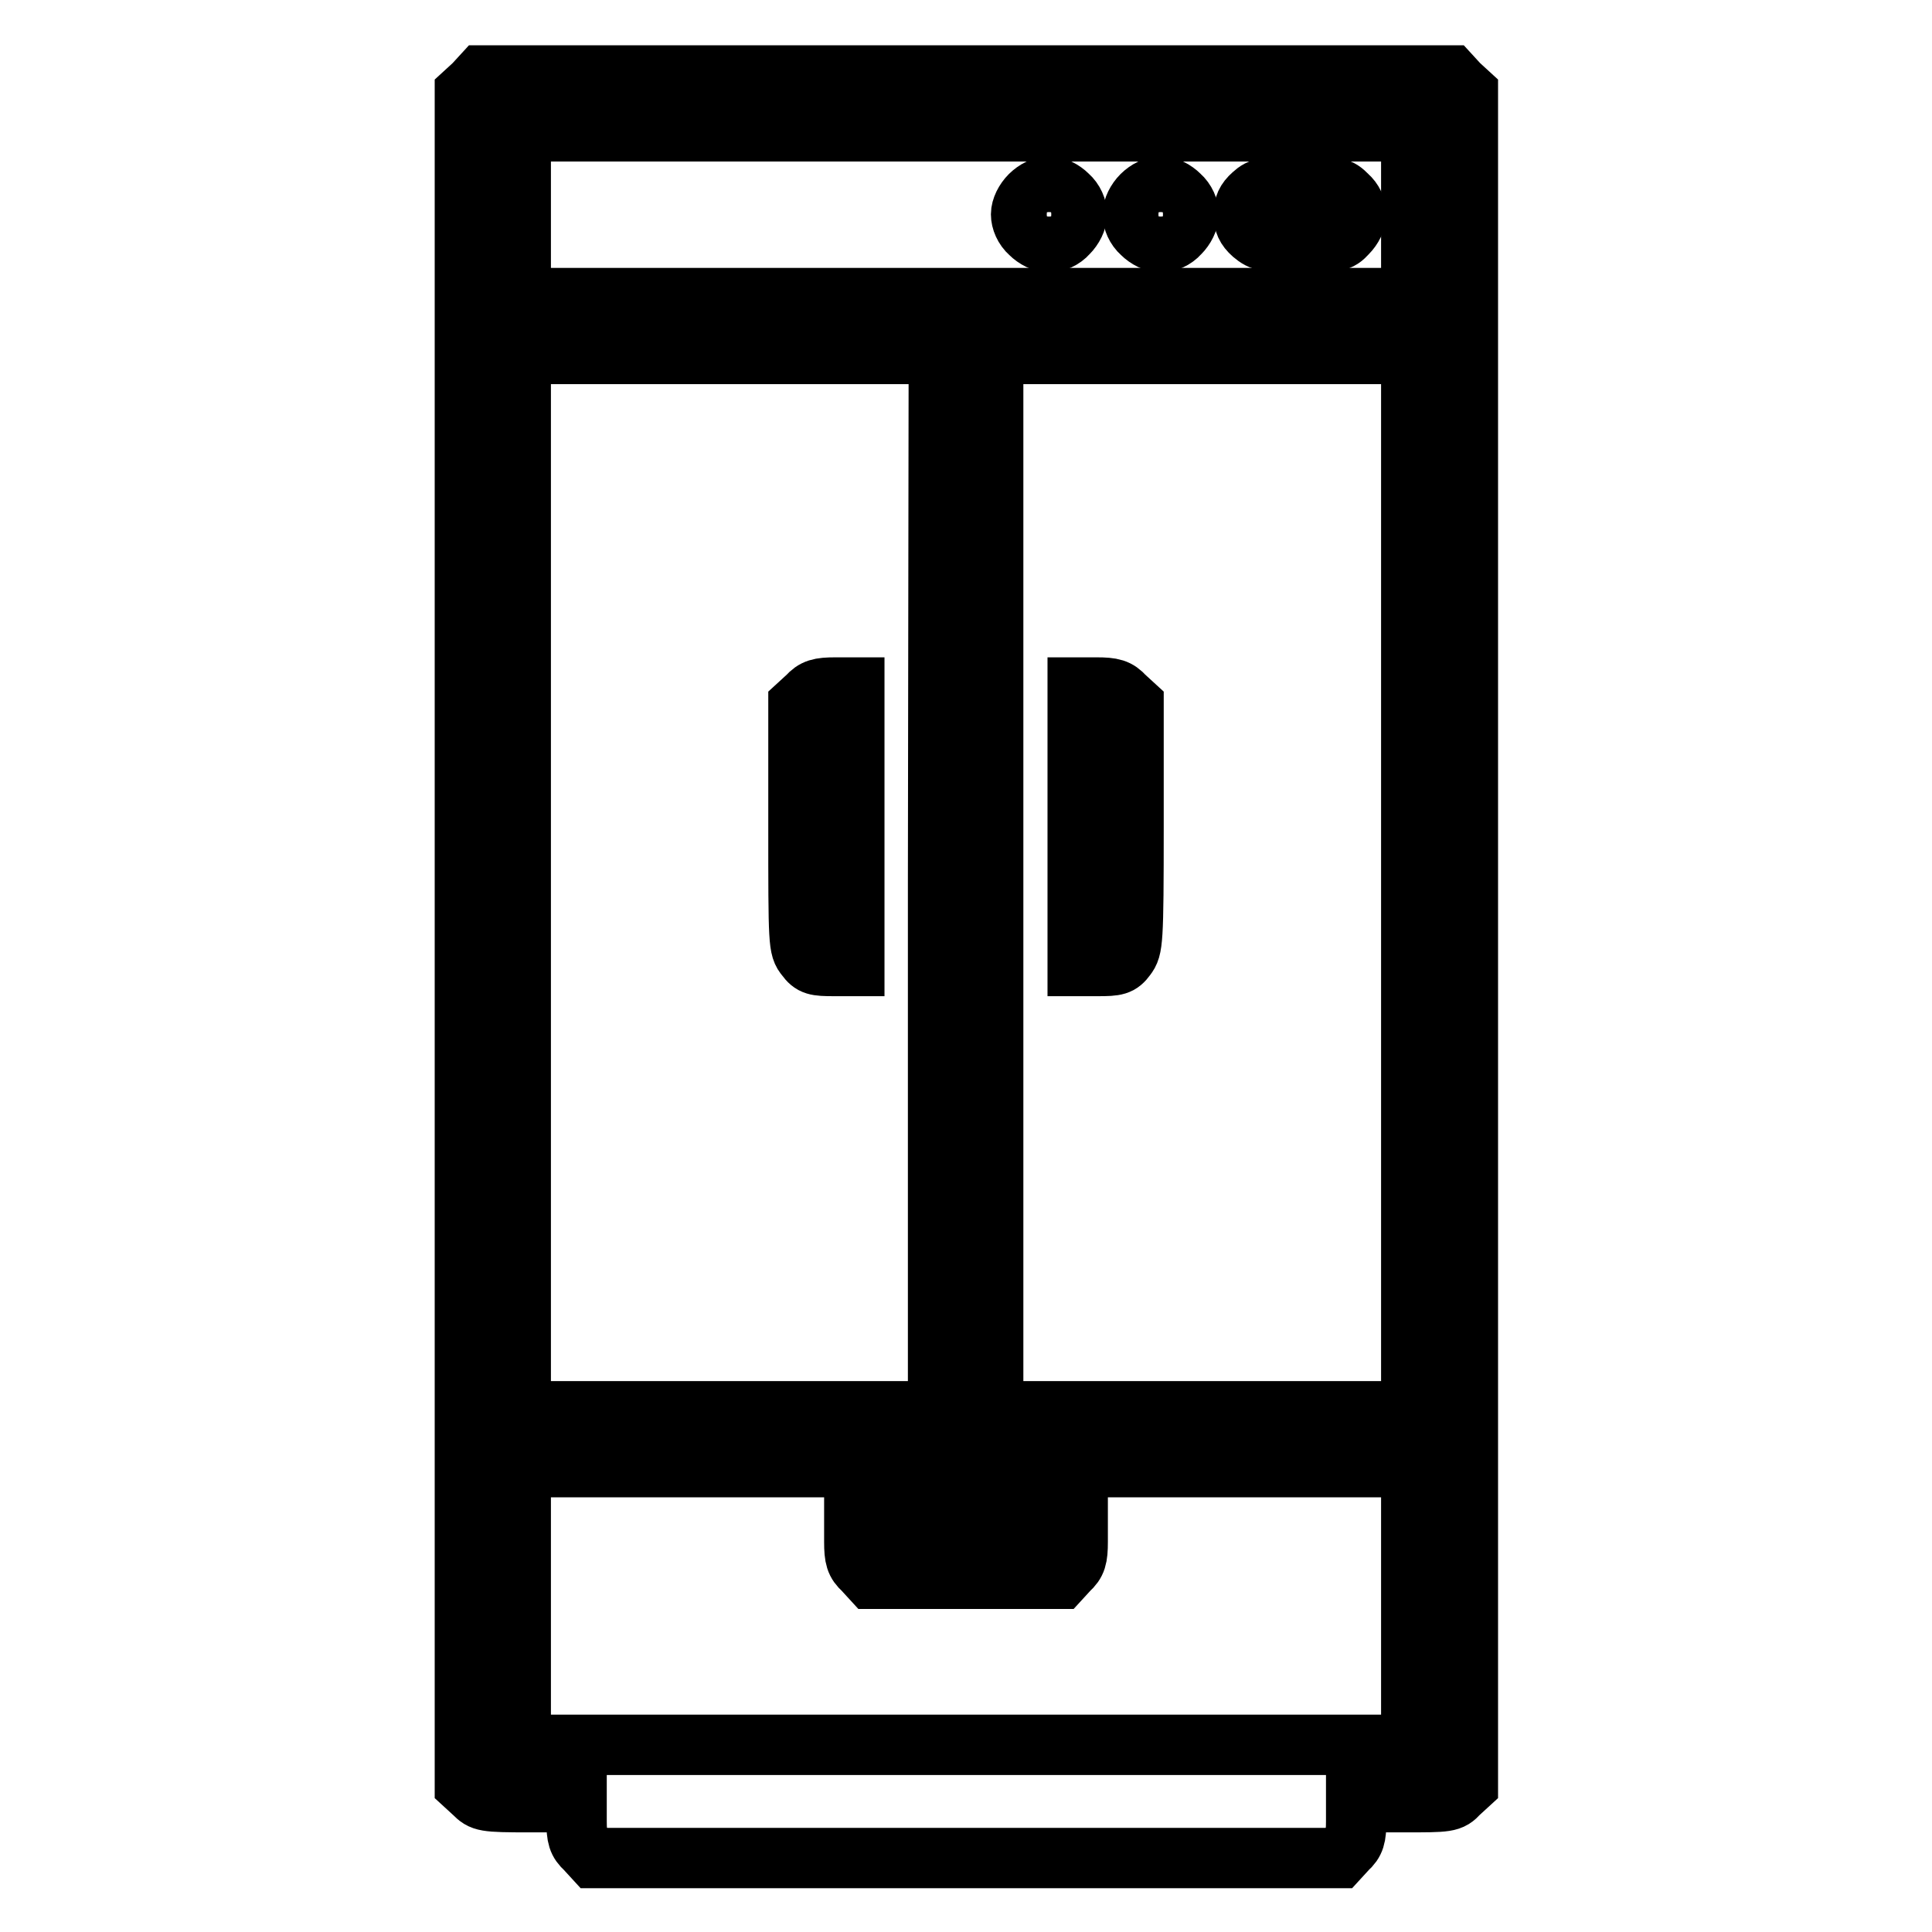 <?xml version="1.0" encoding="utf-8"?>
<!-- Svg Vector Icons : http://www.onlinewebfonts.com/icon -->
<!DOCTYPE svg PUBLIC "-//W3C//DTD SVG 1.1//EN" "http://www.w3.org/Graphics/SVG/1.1/DTD/svg11.dtd">
<svg version="1.1" xmlns="http://www.w3.org/2000/svg" xmlns:xlink="http://www.w3.org/1999/xlink" x="0px" y="0px" viewBox="0 0 256 256" enable-background="new 0 0 256 256" xml:space="preserve">
<g><g><g><path stroke-width="8" fill-opacity="0" stroke="#000000"  d="M62.8,11.2l-1.2,1.1v112.1v112.1l1.2,1.1c1.1,1.1,1.3,1.2,7.4,1.2h6.2v2.5c0,2.1,0.2,2.8,1.2,3.7l1.1,1.2H128h49.4l1.1-1.2c1-0.9,1.2-1.6,1.2-3.7v-2.5h6.2c6,0,6.3,0,7.4-1.2l1.2-1.1V124.3V12.3l-1.2-1.1l-1.1-1.2H128H63.9L62.8,11.2z M187,28.4v11.1h-59H69V28.4V17.4h59h59V28.4z M124.3,116.9V187H96.7H69v-70.1V46.9h27.7h27.7L124.3,116.9L124.3,116.9z M187,116.9V187h-27.7h-27.7v-70.1V46.9h27.7H187V116.9z M187,212.8v18.4h-59H69v-18.4v-18.4h59h59V212.8z"/><path stroke-width="8" fill-opacity="0" stroke="#000000"  d="M136.5,25.9c-0.7,0.7-1.2,1.7-1.2,2.5s0.4,1.8,1.2,2.5c0.7,0.7,1.7,1.2,2.5,1.2s1.8-0.4,2.5-1.2c0.7-0.7,1.2-1.7,1.2-2.5s-0.4-1.8-1.2-2.5c-0.7-0.7-1.7-1.2-2.5-1.2S137.2,25.2,136.5,25.9z"/><path stroke-width="8" fill-opacity="0" stroke="#000000"  d="M151.3,25.9c-0.7,0.7-1.2,1.7-1.2,2.5s0.4,1.8,1.2,2.5c0.7,0.7,1.7,1.2,2.5,1.2s1.8-0.4,2.5-1.2c0.7-0.7,1.2-1.7,1.2-2.5s-0.4-1.8-1.2-2.5c-0.7-0.7-1.7-1.2-2.5-1.2S152,25.2,151.3,25.9z"/><path stroke-width="8" fill-opacity="0" stroke="#000000"  d="M166,25.8c-0.9,0.8-1.2,1.5-1.2,2.6c0,1.1,0.3,1.8,1.2,2.6c1.2,1,1.7,1.1,6.3,1.1c4.8,0,5.1,0,6.2-1.2c0.7-0.7,1.2-1.7,1.2-2.5c0-0.9-0.4-1.8-1.2-2.5c-1.1-1.1-1.4-1.2-6.2-1.2C167.6,24.8,167.1,24.8,166,25.8z"/><path stroke-width="8" fill-opacity="0" stroke="#000000"  d="M107,92.3l-1.2,1.1v16.1c0,15.6,0,16.1,1,17.3c0.8,1.1,1.3,1.2,3.7,1.2h2.7v-18.4V91.1h-2.5C108.6,91.1,107.9,91.3,107,92.3z"/><path stroke-width="8" fill-opacity="0" stroke="#000000"  d="M142.8,109.6V128h2.7c2.4,0,2.9-0.1,3.7-1.2c0.9-1.2,1-1.8,1-17.3V93.4l-1.2-1.1c-0.9-1-1.6-1.2-3.7-1.2h-2.5L142.8,109.6L142.8,109.6z"/><path stroke-width="8" fill-opacity="0" stroke="#000000"  d="M113.2,204.3c0,2.1,0.2,2.8,1.2,3.7l1.1,1.2H128h12.5l1.1-1.2c1-0.9,1.2-1.6,1.2-3.7v-2.5H128h-14.8V204.3z"/></g></g></g>
</svg>